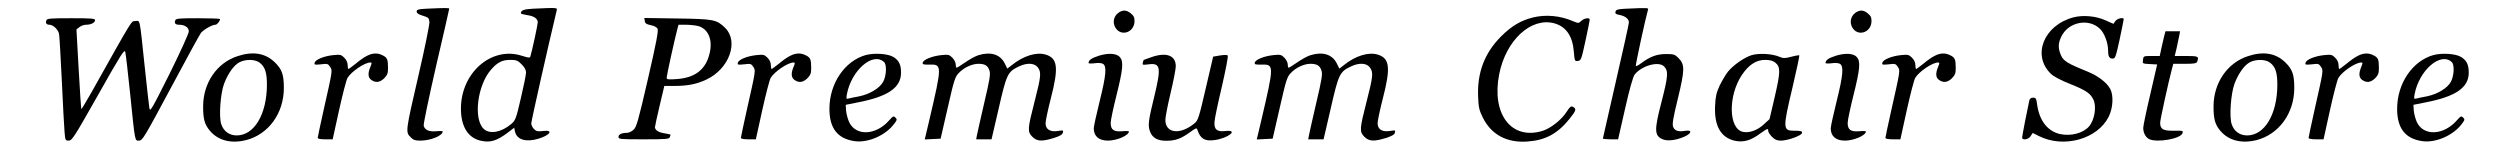 <?xml version="1.0" standalone="no"?>
<!DOCTYPE svg PUBLIC "-//W3C//DTD SVG 20010904//EN"
 "http://www.w3.org/TR/2001/REC-SVG-20010904/DTD/svg10.dtd">
<svg version="1.0" xmlns="http://www.w3.org/2000/svg"
 width="1920pt" height="116pt" viewBox="0 0 1920 116"
 preserveAspectRatio="xMidYMid meet">

<g transform="translate(0,116) scale(0.1,-0.1)"
fill="#000000" stroke="none">
<path d="M3273 1093 c-62 -3 -73 -7 -73 -22 0 -12 14 -22 48 -32 43 -13 47
-17 50 -49 1 -19 -35 -199 -82 -400 -103 -446 -103 -444 -61 -485 19 -20 34
-25 73 -25 79 0 172 38 172 70 0 4 -22 5 -49 2 -56 -5 -88 9 -97 42 -3 13 38
209 95 458 56 239 101 438 101 441 0 7 -27 7 -177 0z"/>
<path d="M4090 1093 c-67 -4 -89 -12 -90 -35 0 -4 21 -10 48 -14 53 -7 82 -27
82 -56 0 -17 -43 -216 -56 -259 -4 -15 -10 -15 -67 3 -232 74 -467 -130 -467
-406 0 -136 53 -223 149 -246 76 -18 126 -3 214 64 l46 35 6 -29 c14 -62 82
-84 178 -56 92 27 121 71 38 60 -41 -5 -52 -3 -70 15 -11 11 -21 31 -21 43 0
17 121 556 195 866 6 24 13 24 -185 15z m-84 -427 c23 -23 34 -43 34 -63 0
-16 -18 -105 -40 -198 -36 -156 -42 -170 -72 -196 -77 -66 -167 -82 -213 -39
-81 76 -49 335 56 455 50 57 86 75 148 75 47 0 57 -4 87 -34z"/>
<path d="M12484 1093 c-60 -3 -73 -7 -77 -23 -4 -14 3 -20 32 -25 43 -8 71
-31 71 -57 0 -11 -45 -215 -100 -453 -55 -238 -100 -436 -100 -439 0 -3 26 -6
58 -6 l59 0 54 237 c33 146 61 246 73 260 54 69 184 105 226 63 35 -35 31 -77
-21 -278 -55 -212 -54 -255 11 -282 37 -15 99 -8 163 19 61 26 66 56 7 46 -51
-9 -79 1 -91 32 -7 20 1 69 37 216 54 223 54 261 5 311 -29 29 -36 31 -99 31
-70 -1 -120 -20 -190 -72 -18 -14 -36 -23 -39 -20 -4 5 74 365 93 430 6 18 8
18 -172 10z"/>
<path d="M8587 1060 c-33 -26 -43 -70 -23 -108 40 -76 146 -45 149 43 1 29 -5
43 -27 61 -33 29 -65 30 -99 4z"/>
<path d="M14247 1060 c-33 -26 -43 -70 -23 -108 40 -76 146 -45 149 43 1 29
-5 43 -27 61 -33 29 -65 30 -99 4z"/>
<path d="M11773 1026 c-92 -23 -164 -65 -244 -145 -128 -128 -185 -279 -177
-465 3 -80 8 -102 36 -159 65 -131 184 -195 341 -184 138 9 233 60 323 172 53
65 57 79 29 94 -15 9 -23 3 -51 -40 -39 -61 -123 -126 -186 -145 -238 -71
-391 131 -330 437 52 261 244 438 423 390 90 -25 141 -98 150 -218 6 -72 7
-74 31 -71 24 3 27 10 58 153 18 83 33 156 33 163 1 19 -40 14 -64 -8 -22 -20
-22 -20 -66 -2 -97 42 -207 52 -306 28z"/>
<path d="M15925 1027 c-229 -60 -322 -293 -173 -435 21 -20 76 -49 149 -78
117 -47 151 -69 175 -116 28 -54 11 -161 -34 -211 -45 -50 -136 -74 -219 -57
-97 21 -161 103 -178 228 -6 46 -10 52 -31 52 -16 0 -25 -7 -29 -22 -13 -57
-55 -272 -55 -284 0 -24 48 -16 65 10 l16 25 48 -24 c191 -96 452 -23 537 151
32 66 37 161 11 210 -25 48 -91 99 -165 130 -161 65 -193 84 -213 128 -23 52
-24 90 0 141 52 116 212 149 299 63 34 -32 62 -108 62 -164 0 -47 9 -64 35
-64 20 0 24 11 54 148 17 81 31 150 31 155 0 16 -50 6 -64 -15 l-15 -21 -61
27 c-72 33 -172 42 -245 23z"/>
<path d="M356 1004 c-8 -21 1 -34 23 -34 30 0 70 -39 75 -73 3 -18 12 -180 21
-362 8 -181 18 -358 21 -392 5 -60 7 -63 32 -63 25 0 42 27 227 354 176 312
201 351 207 327 4 -14 21 -161 38 -326 38 -373 35 -355 68 -355 26 0 41 26
242 401 118 221 223 413 233 426 20 25 86 63 111 63 13 0 36 28 36 44 0 3 -76
6 -169 6 -145 0 -170 -2 -175 -16 -9 -22 1 -34 29 -34 44 0 75 -21 75 -51 0
-16 -64 -156 -148 -326 -139 -277 -149 -295 -155 -263 -3 19 -20 168 -37 330
-39 369 -33 342 -71 338 -33 -3 -7 40 -336 -546 -41 -73 -77 -132 -79 -130 -1
2 -11 140 -20 308 l-17 304 23 18 c12 10 36 18 52 18 37 0 68 16 68 35 0 13
-29 15 -184 15 -159 0 -185 -2 -190 -16z"/>
<path d="M4952 999 c2 -19 12 -25 45 -32 26 -5 47 -16 53 -27 8 -15 -9 -106
-74 -387 -76 -330 -88 -370 -111 -390 -14 -13 -36 -23 -48 -23 -42 0 -67 -12
-67 -31 0 -18 11 -19 194 -19 168 0 195 2 200 16 3 9 6 17 6 19 0 2 -20 7 -45
11 -46 6 -75 25 -75 47 0 7 16 81 36 165 l36 152 78 0 c101 0 171 14 245 49
176 82 251 293 143 398 -65 63 -87 67 -366 71 l-254 4 4 -23z m410 -39 c75
-21 111 -100 90 -200 -27 -129 -108 -196 -251 -207 -71 -5 -81 -4 -81 11 0 16
60 289 81 369 l10 37 57 0 c31 0 74 -5 94 -10z"/>
<path d="M16621 883 c-5 -21 -15 -64 -22 -95 l-12 -58 -62 0 c-62 0 -63 0 -67
-30 -4 -29 -4 -29 52 -32 l57 -3 -53 -230 c-30 -126 -54 -242 -54 -257 0 -39
19 -74 47 -87 62 -28 238 3 254 45 7 21 5 21 -68 20 -81 -1 -103 12 -103 62 0
21 63 310 91 415 l10 37 88 0 c72 0 90 3 95 16 16 41 9 44 -83 44 l-89 0 14
58 c7 31 16 74 20 95 l7 37 -56 0 -56 0 -10 -37z"/>
<path d="M1825 729 c-159 -51 -265 -206 -265 -386 0 -97 11 -138 51 -186 63
-76 163 -102 279 -73 172 44 290 206 290 400 0 103 -14 143 -69 197 -73 71
-168 87 -286 48z m170 -51 c41 -32 55 -76 55 -170 -1 -225 -97 -388 -232 -388
-57 0 -101 32 -119 87 -19 58 -6 235 22 310 31 81 77 145 120 166 49 24 120
22 154 -5z"/>
<path d="M2818 731 c-21 -10 -59 -37 -86 -60 -28 -22 -53 -41 -56 -41 -3 0 -6
14 -6 30 0 20 -9 40 -26 57 -23 23 -31 25 -82 20 -72 -7 -139 -34 -145 -58 -5
-17 -1 -18 48 -13 49 6 54 5 70 -19 19 -30 21 -19 -51 -339 -24 -108 -44 -201
-44 -207 0 -7 23 -11 58 -11 l57 0 49 223 c27 122 56 234 65 249 30 49 132
118 175 118 13 0 13 -4 0 -35 -20 -49 -18 -81 8 -99 34 -24 66 -19 99 13 24
25 29 38 29 79 0 65 -6 80 -41 97 -38 20 -77 19 -121 -4z"/>
<path d="M6068 731 c-21 -10 -59 -37 -86 -60 -28 -22 -53 -41 -56 -41 -3 0 -6
14 -6 30 0 20 -9 40 -26 57 -23 23 -31 25 -82 20 -72 -7 -139 -34 -145 -58 -5
-17 -1 -18 48 -13 49 6 54 5 70 -19 19 -30 21 -19 -51 -339 -24 -108 -44 -201
-44 -207 0 -7 23 -11 58 -11 l57 0 49 223 c27 122 56 234 65 249 30 49 132
118 175 118 13 0 13 -4 0 -35 -20 -49 -18 -81 8 -99 34 -24 66 -19 99 13 24
25 29 38 29 79 0 65 -6 80 -41 97 -38 20 -77 19 -121 -4z"/>
<path d="M6648 737 c-161 -46 -278 -218 -278 -413 0 -149 62 -229 193 -248
101 -15 236 43 302 130 25 32 26 37 12 51 -14 14 -19 12 -48 -21 -101 -116
-255 -123 -307 -15 -11 24 -22 64 -24 89 l-3 45 90 18 c235 45 335 114 335
229 0 61 -16 94 -58 120 -42 26 -147 33 -214 15z m142 -54 c21 -20 18 -101 -6
-149 -26 -50 -103 -97 -186 -114 -35 -6 -71 -14 -82 -17 -17 -5 -18 -1 -12 33
35 185 200 328 286 247z"/>
<path d="M7514 736 c-23 -7 -68 -32 -101 -55 -32 -22 -62 -41 -66 -41 -4 0 -7
11 -7 25 0 14 -12 38 -26 52 -23 23 -31 25 -82 20 -71 -7 -139 -34 -145 -57
-4 -15 3 -17 51 -16 98 2 98 -4 -1 -427 l-35 -148 61 3 61 3 54 235 c49 215
56 238 85 269 40 42 100 70 150 71 51 0 73 -13 86 -52 9 -28 3 -65 -40 -248
-27 -118 -53 -230 -56 -248 l-6 -32 59 0 59 0 55 237 c60 263 69 282 154 322
61 30 119 28 145 -5 30 -38 27 -68 -24 -266 -54 -210 -55 -230 -16 -269 36
-35 72 -37 164 -9 47 15 66 26 70 41 5 19 2 20 -39 13 -60 -9 -94 13 -94 60 0
18 18 103 40 189 62 239 53 310 -40 338 -71 21 -171 -10 -259 -81 l-35 -27
-20 41 c-35 69 -108 91 -202 62z"/>
<path d="M8436 731 c-55 -18 -75 -33 -76 -55 0 -4 20 -5 45 -2 26 4 53 3 65
-4 31 -17 26 -84 -25 -289 -25 -100 -45 -193 -45 -206 0 -61 39 -95 109 -95
68 0 161 40 161 70 0 4 -24 5 -53 2 -64 -5 -87 12 -87 64 0 19 20 115 45 214
49 196 55 256 27 290 -25 31 -91 35 -166 11z"/>
<path d="M10064 736 c-23 -7 -68 -32 -101 -55 -32 -22 -62 -41 -66 -41 -4 0
-7 11 -7 25 0 14 -12 38 -26 52 -23 23 -31 25 -82 20 -71 -7 -139 -34 -145
-57 -4 -15 3 -17 51 -16 98 2 98 -4 -1 -427 l-35 -148 61 3 61 3 54 235 c49
215 56 238 85 269 40 42 100 70 150 71 51 0 73 -13 86 -52 9 -28 3 -65 -40
-248 -27 -118 -53 -230 -56 -248 l-6 -32 59 0 59 0 55 237 c60 263 69 282 154
322 61 30 119 28 145 -5 30 -38 27 -68 -24 -266 -54 -210 -55 -230 -16 -269
36 -35 72 -37 164 -9 47 15 66 26 70 41 5 19 2 20 -39 13 -60 -9 -94 13 -94
60 0 18 18 103 40 189 62 239 53 310 -40 338 -71 21 -171 -10 -259 -81 l-35
-27 -20 41 c-35 69 -108 91 -202 62z"/>
<path d="M13451 736 c-58 -19 -140 -77 -180 -126 -18 -22 -46 -71 -64 -107
-25 -55 -32 -84 -35 -154 -8 -155 43 -245 151 -270 67 -14 122 1 196 56 55 39
61 42 61 19 0 -8 13 -29 29 -45 22 -22 39 -29 68 -29 54 0 163 40 163 60 0 13
-11 16 -55 16 -94 -1 -95 12 -18 335 31 132 54 241 52 244 -3 2 -30 -2 -62
-11 -51 -13 -60 -13 -94 1 -54 23 -158 28 -212 11z m182 -56 c42 -34 42 -68
-2 -260 l-41 -175 -45 -41 c-47 -44 -110 -67 -158 -57 -112 22 -117 276 -9
438 53 78 110 115 177 115 38 0 60 -6 78 -20z"/>
<path d="M14096 731 c-55 -18 -75 -33 -76 -55 0 -4 20 -5 45 -2 26 4 53 3 65
-4 31 -17 26 -84 -25 -289 -25 -100 -45 -193 -45 -206 0 -61 39 -95 109 -95
68 0 161 40 161 70 0 4 -24 5 -53 2 -64 -5 -87 12 -87 64 0 19 20 115 45 214
49 196 55 256 27 290 -25 31 -91 35 -166 11z"/>
<path d="M14858 731 c-21 -10 -59 -37 -86 -60 -28 -22 -53 -41 -56 -41 -3 0
-6 14 -6 30 0 20 -9 40 -26 57 -23 23 -31 25 -82 20 -72 -7 -139 -34 -145 -58
-5 -17 -1 -18 48 -13 49 6 54 5 70 -19 19 -30 21 -19 -51 -339 -24 -108 -44
-201 -44 -207 0 -7 23 -11 58 -11 l57 0 49 223 c27 122 56 234 65 249 30 49
132 118 175 118 13 0 13 -4 0 -35 -20 -49 -18 -81 8 -99 34 -24 66 -19 99 13
24 25 29 38 29 79 0 65 -6 80 -41 97 -38 20 -77 19 -121 -4z"/>
<path d="M17265 729 c-159 -51 -265 -206 -265 -386 0 -97 11 -138 51 -186 63
-76 163 -102 279 -73 172 44 290 206 290 400 0 103 -14 143 -69 197 -73 71
-168 87 -286 48z m170 -51 c41 -32 55 -76 55 -170 -1 -225 -97 -388 -232 -388
-57 0 -101 32 -119 87 -19 58 -6 235 22 310 31 81 77 145 120 166 49 24 120
22 154 -5z"/>
<path d="M18108 731 c-21 -10 -59 -37 -86 -60 -28 -22 -53 -41 -56 -41 -3 0
-6 14 -6 30 0 20 -9 40 -26 57 -23 23 -31 25 -82 20 -72 -7 -139 -34 -145 -58
-5 -17 -1 -18 48 -13 49 6 54 5 70 -19 19 -30 21 -19 -51 -339 -24 -108 -44
-201 -44 -207 0 -7 23 -11 58 -11 l57 0 49 223 c27 122 56 234 65 249 30 49
132 118 175 118 13 0 13 -4 0 -35 -20 -49 -18 -81 8 -99 34 -24 66 -19 99 13
24 25 29 38 29 79 0 65 -6 80 -41 97 -38 20 -77 19 -121 -4z"/>
<path d="M18688 737 c-161 -46 -278 -218 -278 -413 0 -149 62 -229 193 -248
101 -15 236 43 302 130 25 32 26 37 12 51 -14 14 -19 12 -48 -21 -101 -116
-255 -123 -307 -15 -11 24 -22 64 -24 89 l-3 45 90 18 c235 45 335 114 335
229 0 61 -16 94 -58 120 -42 26 -147 33 -214 15z m142 -54 c21 -20 18 -101 -6
-149 -26 -50 -103 -97 -186 -114 -35 -6 -71 -14 -82 -17 -17 -5 -18 -1 -12 33
35 185 200 328 286 247z"/>
<path d="M8840 720 c-30 -11 -55 -20 -56 -20 -1 0 -4 -9 -7 -20 -5 -19 -2 -20
44 -14 92 12 98 -23 45 -242 -45 -183 -51 -225 -36 -268 17 -53 58 -78 129
-77 69 0 114 17 182 67 44 32 50 34 55 17 22 -68 57 -89 130 -79 107 14 190
81 87 70 -66 -8 -89 10 -86 68 1 24 27 147 57 273 29 127 50 234 45 239 -5 5
-29 5 -60 0 l-52 -9 -57 -244 c-52 -225 -59 -246 -86 -268 -109 -91 -224 -78
-224 26 0 22 18 114 40 206 22 92 40 184 40 206 0 84 -73 111 -190 69z"/>
</g>
</svg>

